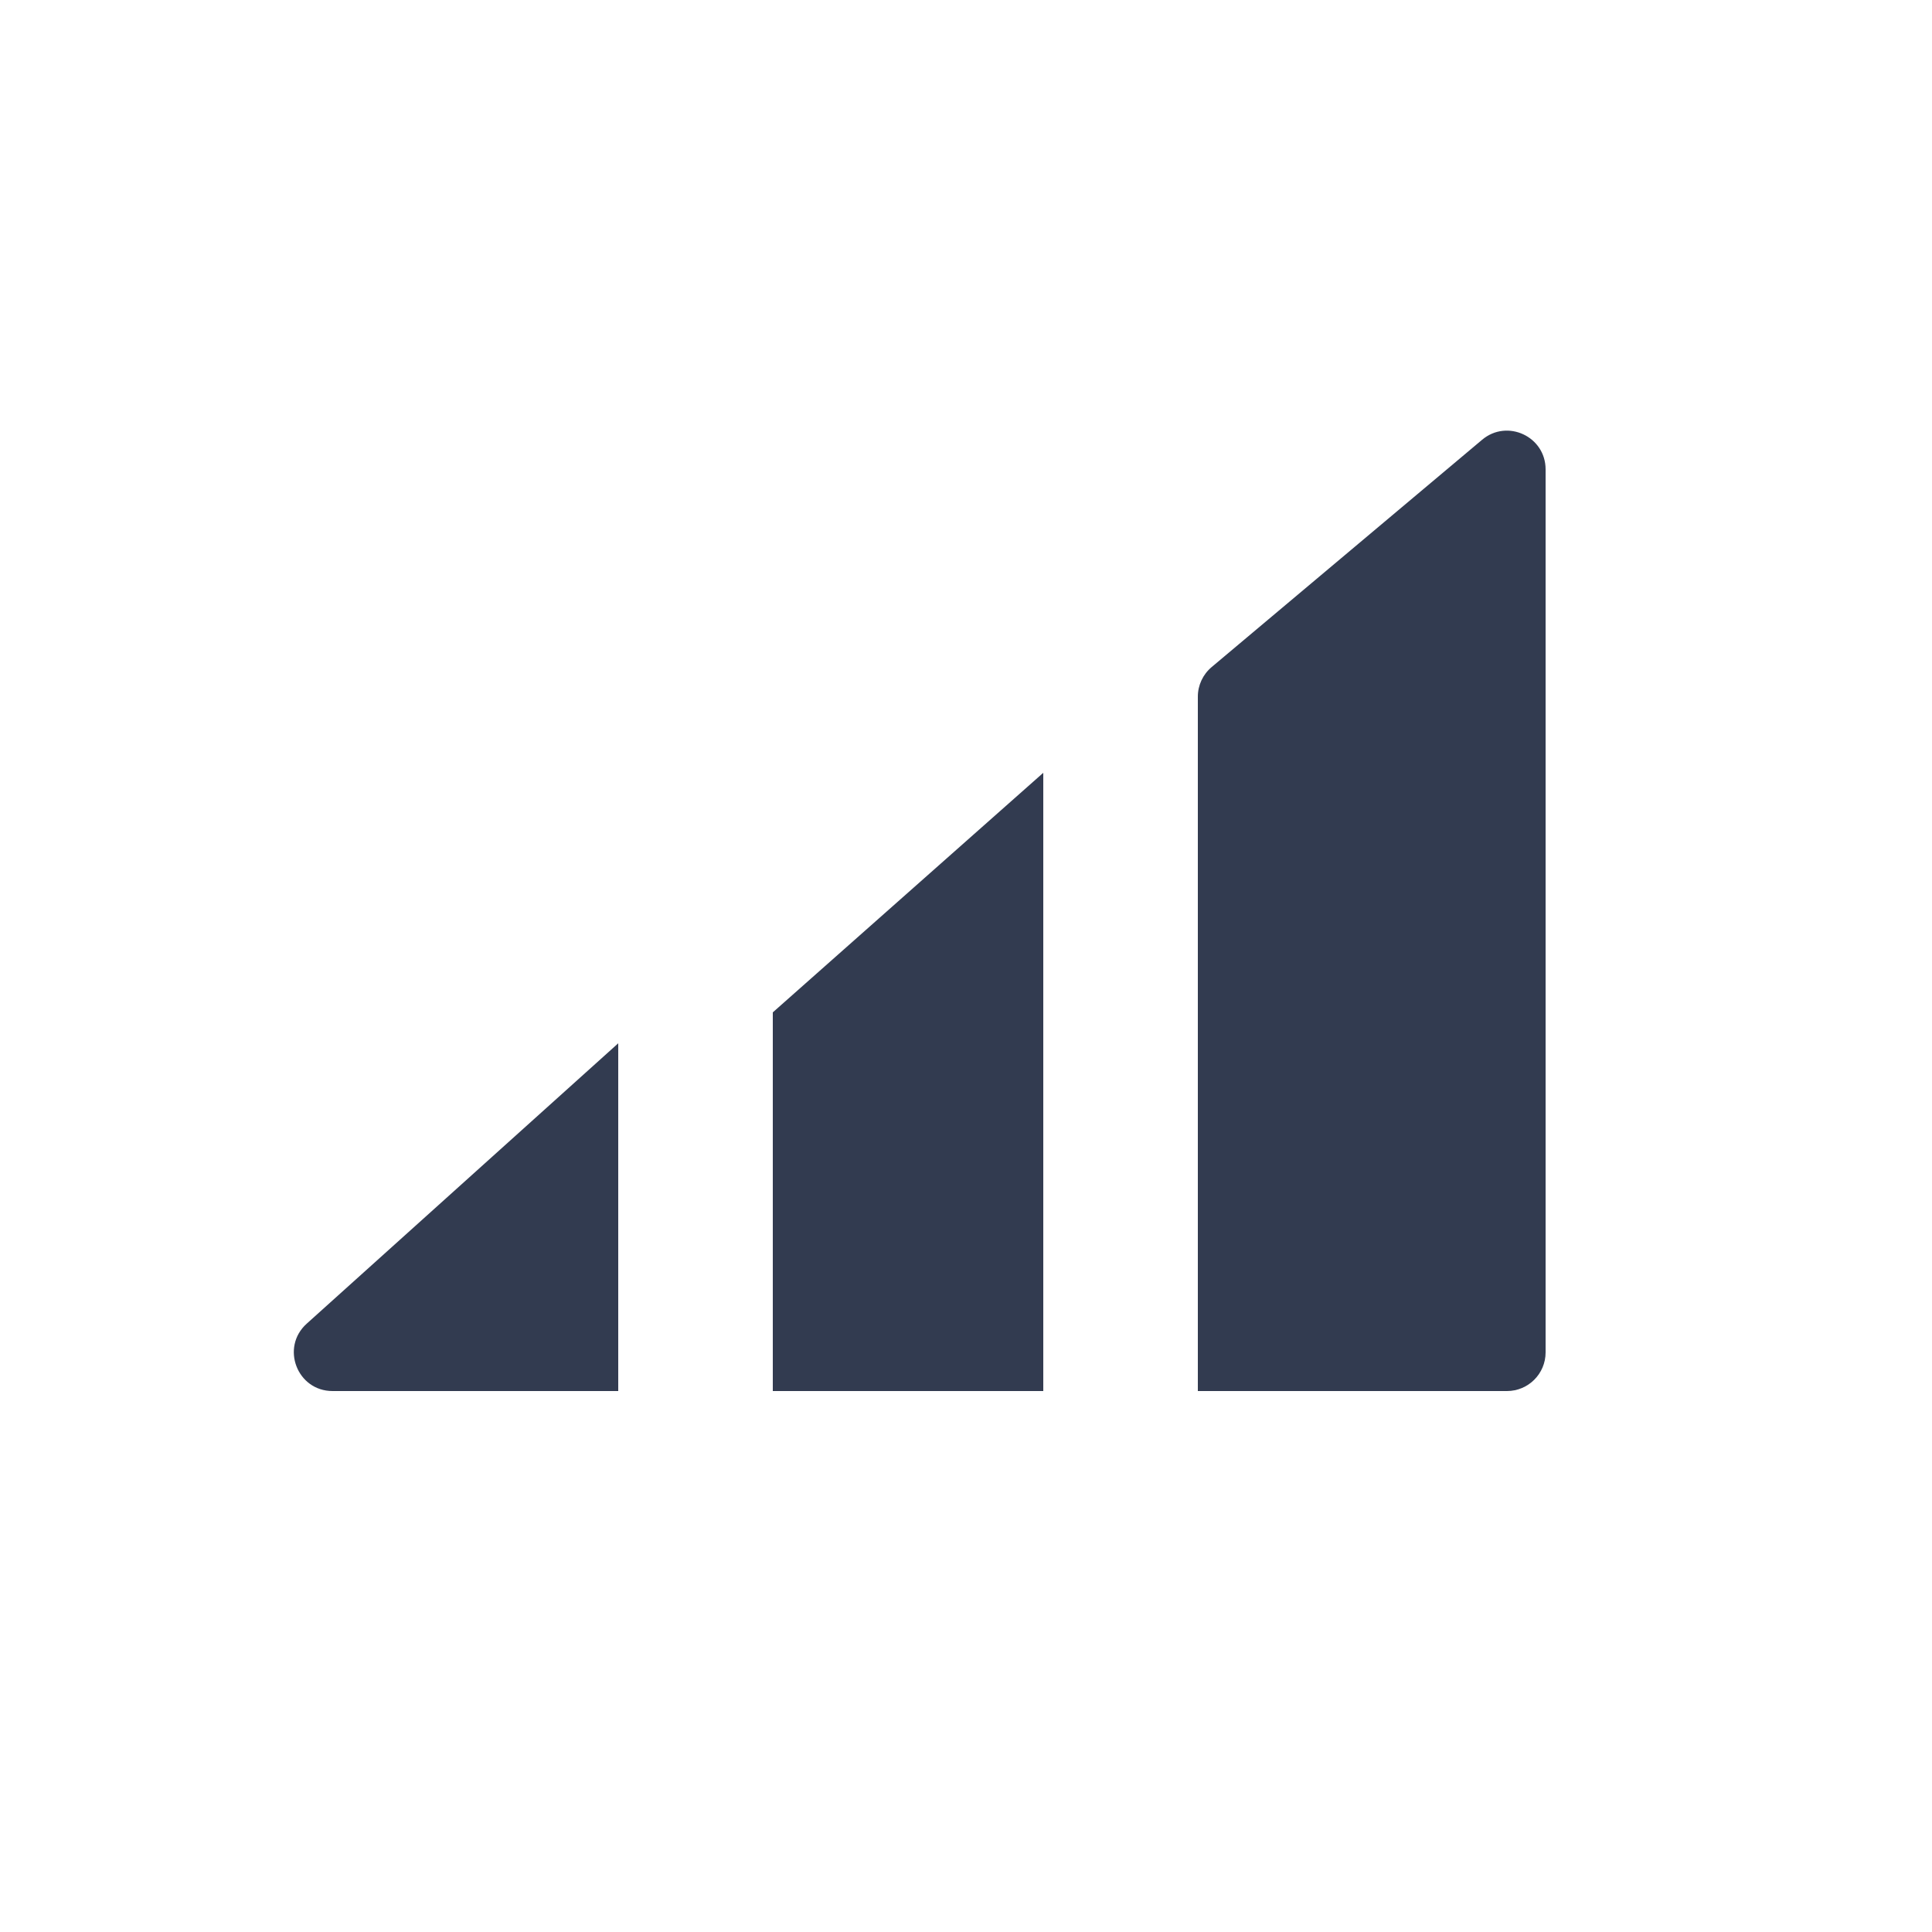 <svg width="50" height="50" viewBox="0 0 50 50" fill="none" xmlns="http://www.w3.org/2000/svg">
    <path d="M8.606 36C7.689 36 7.256 34.87 7.937 34.257L16 27L16 36L8.606 36Z" fill="#323B50"/>
    <path d="M20 26.2L27 20L27 36L20 36L20 26.2Z" fill="#323B50"/>
    <path d="M31 18.029C31 17.734 31.131 17.454 31.357 17.264L38.357 11.381C39.007 10.834 40 11.297 40 12.147L40 35C40 35.552 39.552 36 39 36L31 36L31 18.029Z" fill="#323B50"/>
</svg>